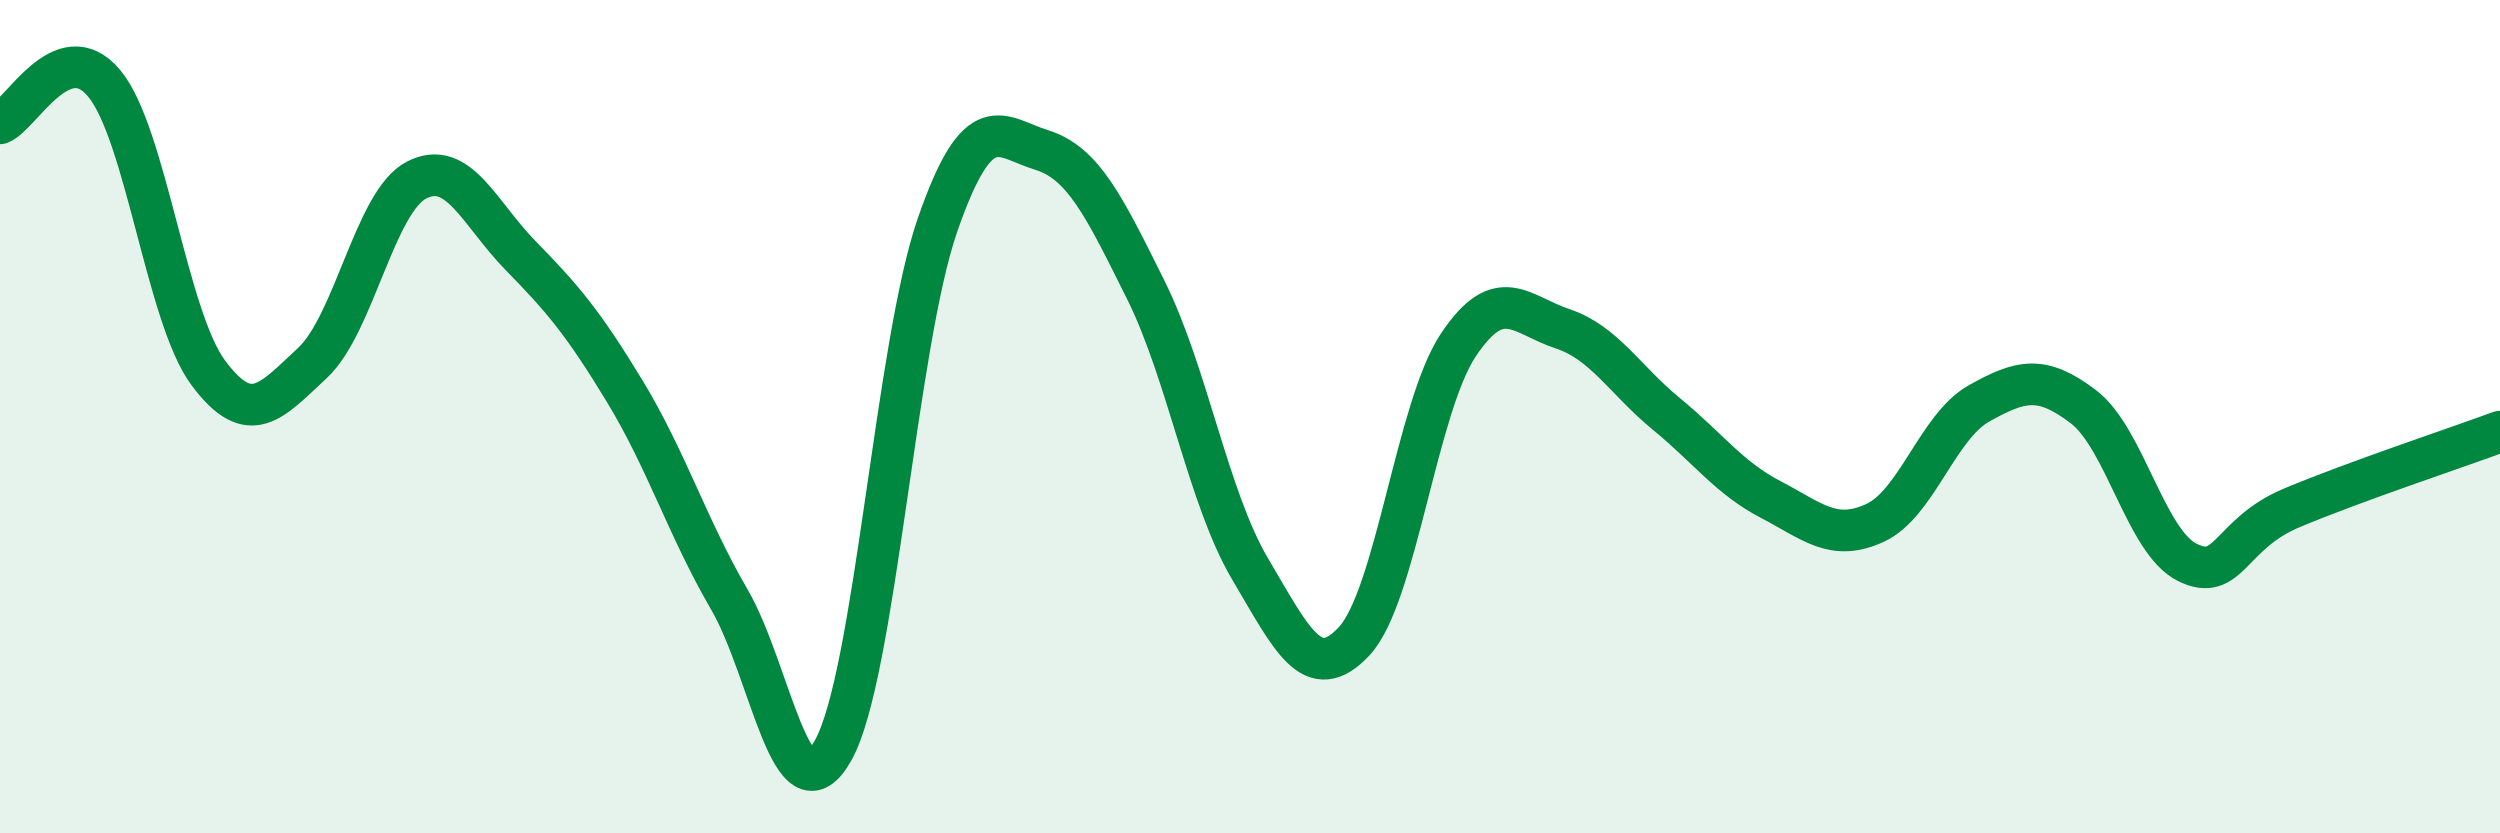 
    <svg width="60" height="20" viewBox="0 0 60 20" xmlns="http://www.w3.org/2000/svg">
      <path
        d="M 0,2.96 C 0.5,2.77 1.5,0.8 2.5,2 C 3.5,3.2 4,7.61 5,8.95 C 6,10.29 6.5,9.64 7.5,8.71 C 8.5,7.78 9,4.83 10,4.32 C 11,3.81 11.5,5.12 12.5,6.14 C 13.5,7.16 14,7.75 15,9.4 C 16,11.05 16.5,12.66 17.5,14.38 C 18.5,16.1 19,19.8 20,18 C 21,16.2 21.5,8.28 22.5,5.4 C 23.5,2.52 24,3.29 25,3.6 C 26,3.91 26.5,4.95 27.5,6.96 C 28.5,8.97 29,11.96 30,13.65 C 31,15.34 31.5,16.46 32.5,15.39 C 33.5,14.32 34,9.78 35,8.28 C 36,6.78 36.5,7.56 37.5,7.89 C 38.5,8.22 39,9.12 40,9.94 C 41,10.76 41.5,11.47 42.5,11.99 C 43.5,12.51 44,13.01 45,12.55 C 46,12.09 46.5,10.24 47.5,9.68 C 48.5,9.12 49,9 50,9.76 C 51,10.52 51.5,13.01 52.5,13.5 C 53.5,13.99 53.5,12.82 55,12.19 C 56.5,11.56 59,10.73 60,10.36L60 20L0 20Z"
        fill="#008740"
        opacity="0.1"
        stroke-linecap="round"
        stroke-linejoin="round"
      />
      <path
        d="M 0,2.96 C 0.5,2.77 1.5,0.8 2.5,2 C 3.5,3.2 4,7.61 5,8.95 C 6,10.29 6.5,9.64 7.5,8.71 C 8.5,7.78 9,4.83 10,4.32 C 11,3.81 11.5,5.12 12.5,6.14 C 13.5,7.16 14,7.75 15,9.4 C 16,11.05 16.5,12.66 17.5,14.38 C 18.5,16.1 19,19.8 20,18 C 21,16.2 21.5,8.28 22.5,5.4 C 23.5,2.52 24,3.29 25,3.6 C 26,3.91 26.5,4.95 27.5,6.96 C 28.5,8.97 29,11.96 30,13.65 C 31,15.34 31.5,16.46 32.5,15.39 C 33.5,14.32 34,9.78 35,8.28 C 36,6.78 36.5,7.56 37.5,7.89 C 38.5,8.22 39,9.12 40,9.94 C 41,10.76 41.5,11.47 42.5,11.99 C 43.5,12.51 44,13.01 45,12.55 C 46,12.09 46.5,10.24 47.5,9.68 C 48.5,9.12 49,9 50,9.76 C 51,10.52 51.5,13.01 52.5,13.5 C 53.5,13.99 53.5,12.82 55,12.19 C 56.5,11.56 59,10.73 60,10.36"
        stroke="#008740"
        stroke-width="1"
        fill="none"
        stroke-linecap="round"
        stroke-linejoin="round"
      />
    </svg>
  